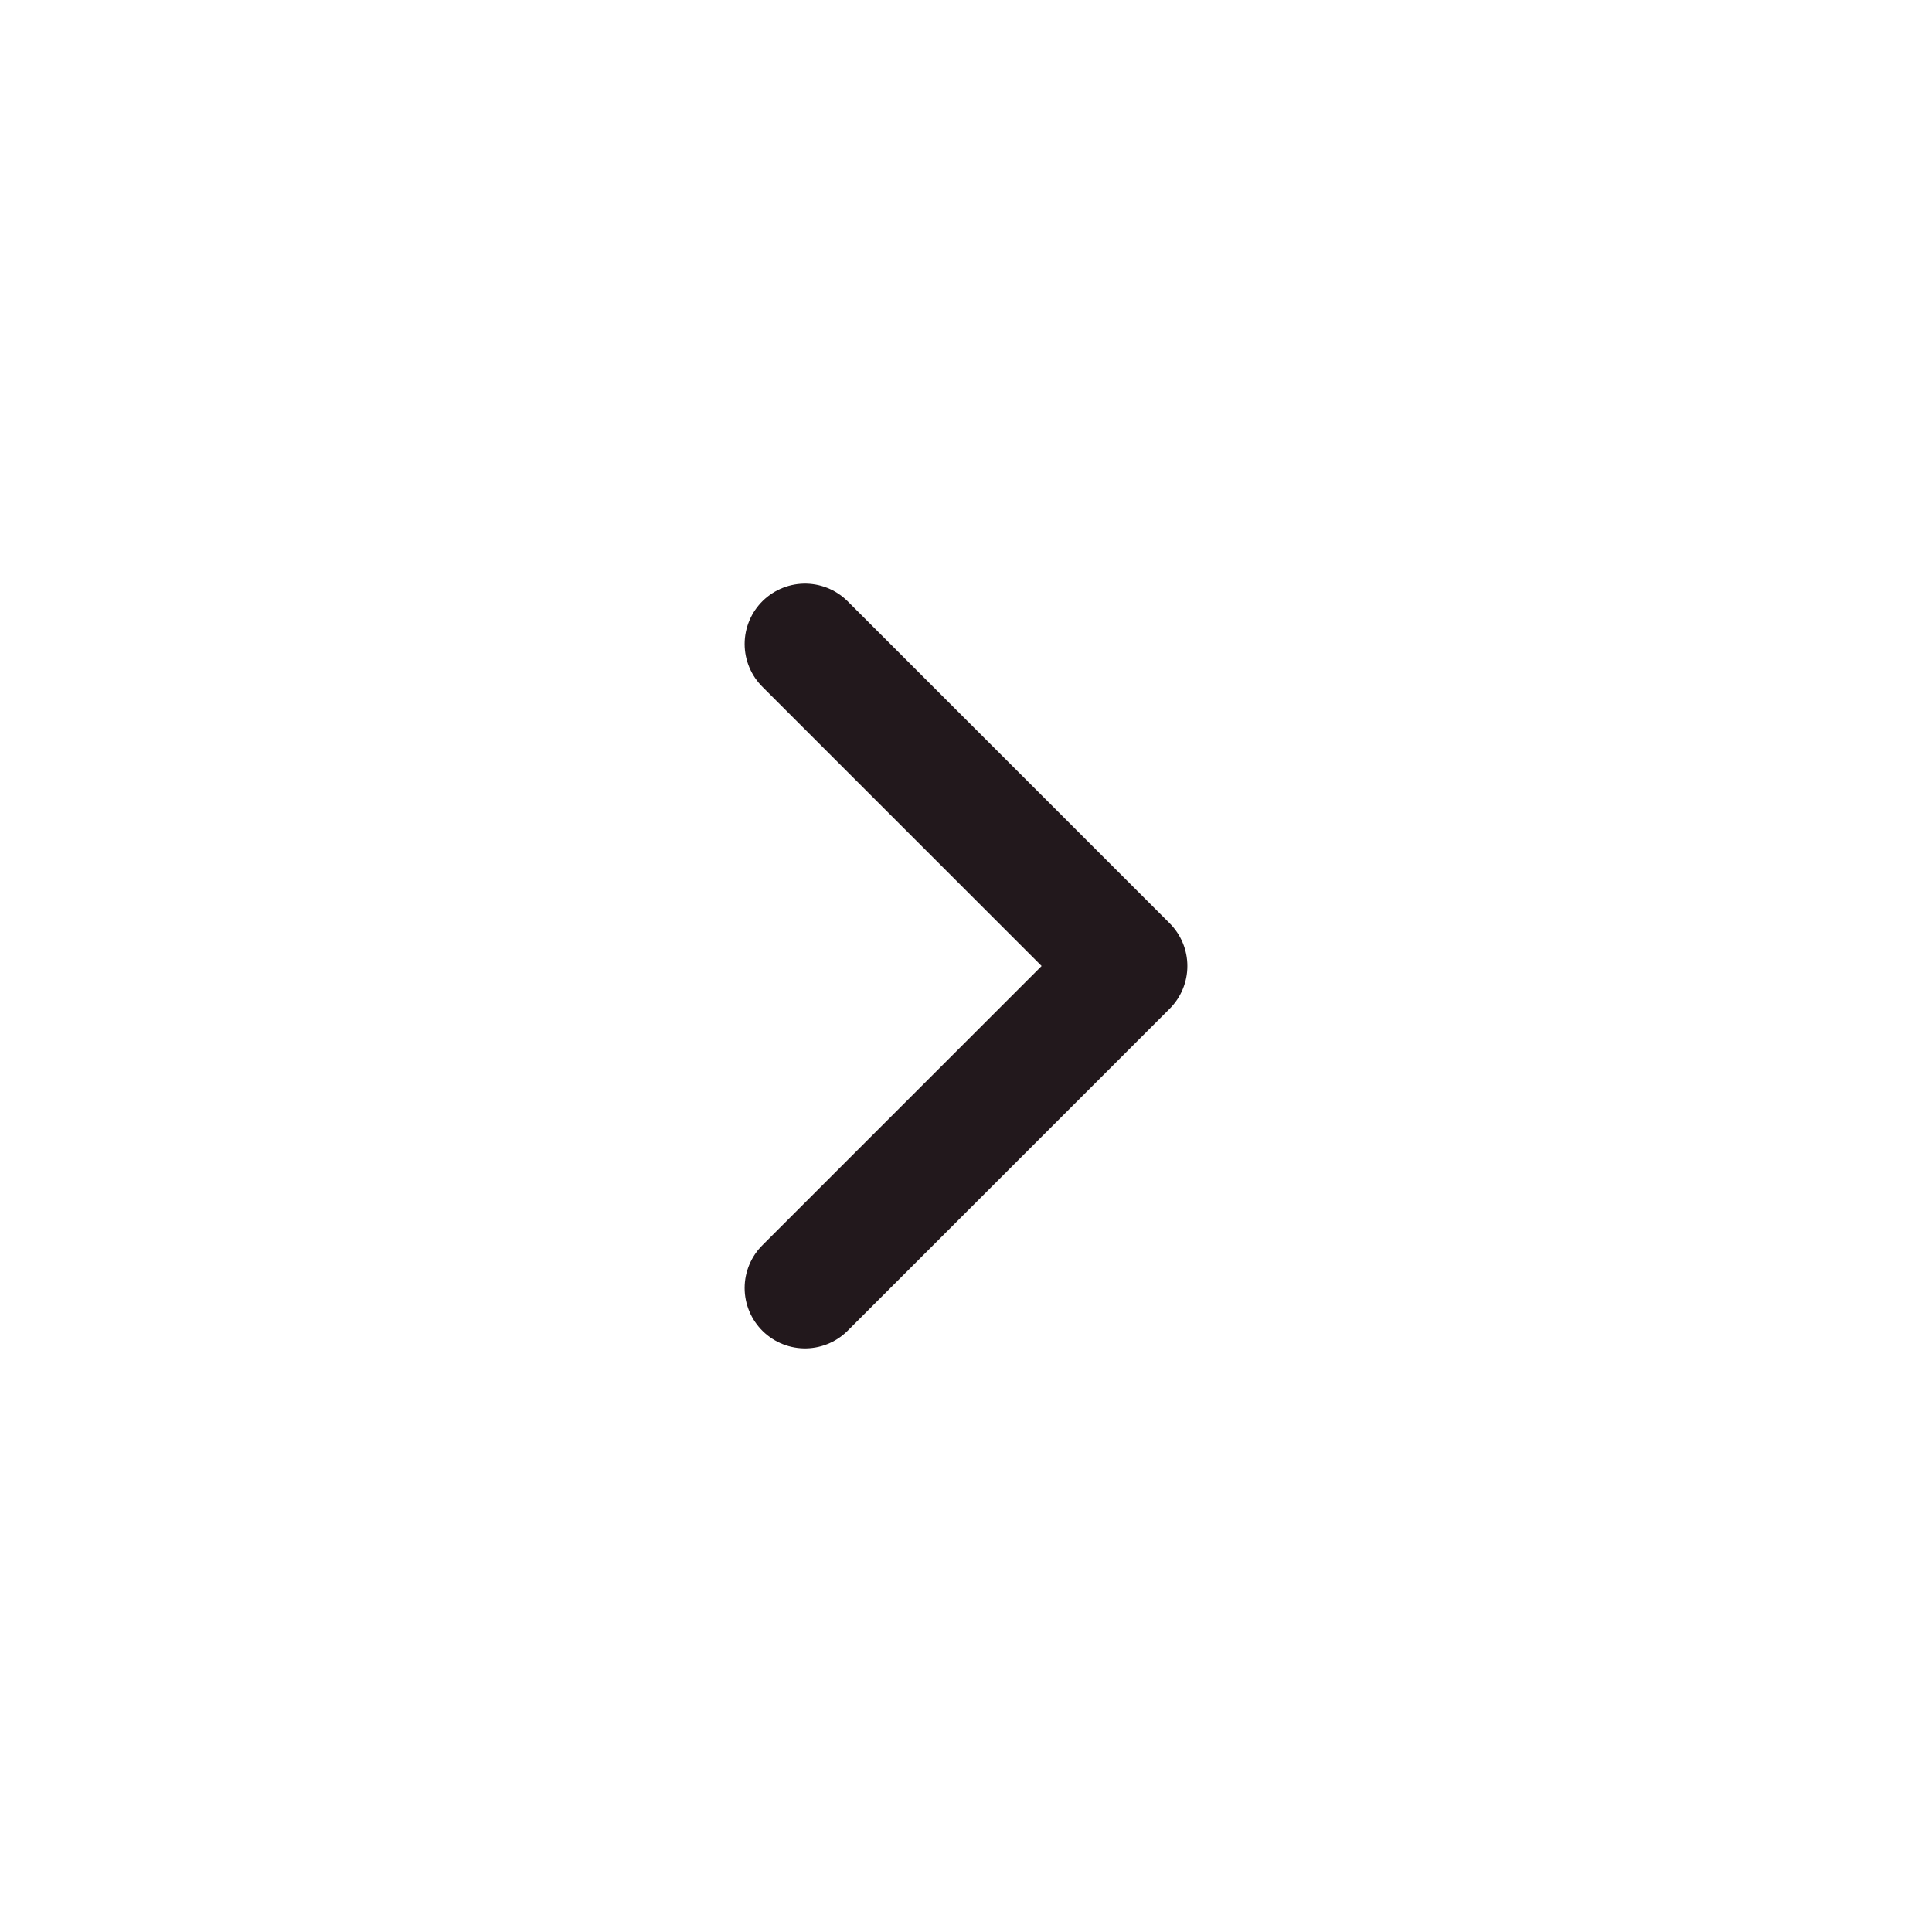 <svg xmlns="http://www.w3.org/2000/svg" width="24" height="24" viewBox="0 0 24 24">
  <g id="Left" transform="translate(24 24) rotate(180)">
    <g id="Group">
      <g id="Group-2" data-name="Group">
        <path id="Path" d="M0,0H24V24H0Z" fill="none"/>
        <path id="Path-2" data-name="Path" d="M4,0,0,4,4,8" transform="translate(10 8)" fill="none" stroke="#22181c" stroke-linecap="round" stroke-linejoin="round" stroke-miterlimit="10" stroke-width="1.5"/>
      </g>
    </g>
  </g>
</svg>
